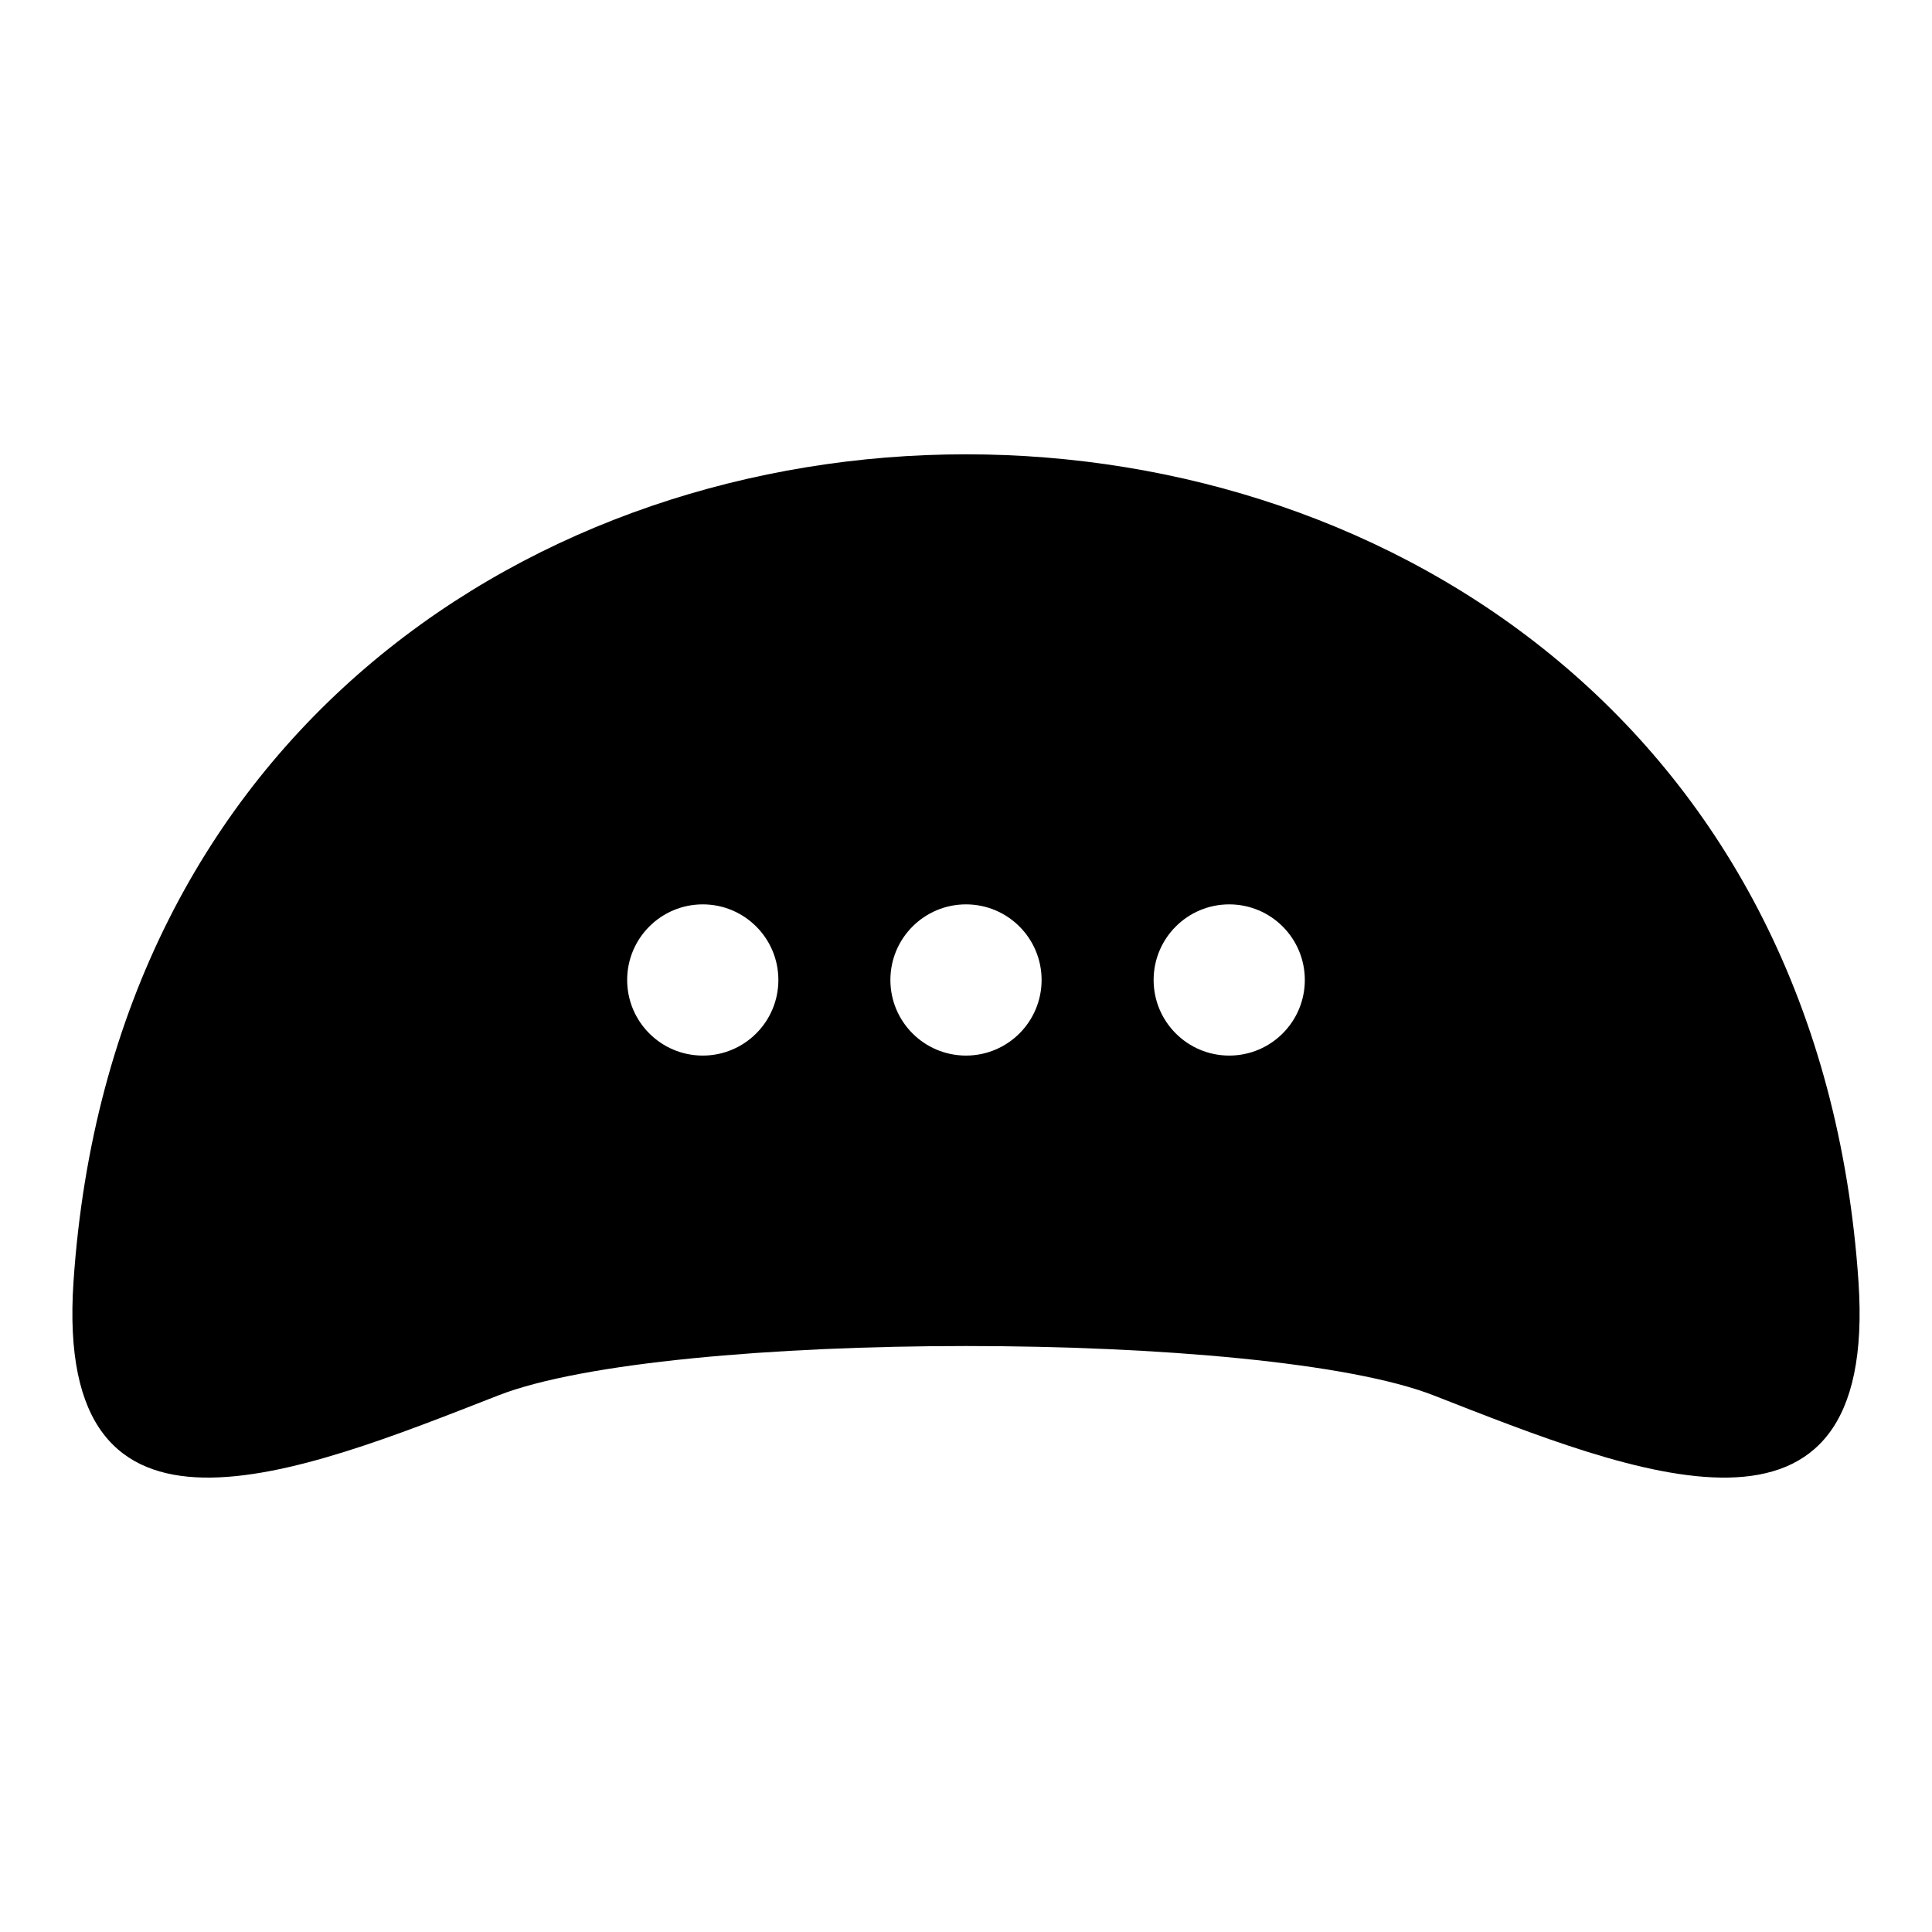 <?xml version="1.0" encoding="UTF-8"?>
<!-- Uploaded to: ICON Repo, www.iconrepo.com, Generator: ICON Repo Mixer Tools -->
<svg fill="#000000" width="800px" height="800px" version="1.1" viewBox="144 144 512 512" xmlns="http://www.w3.org/2000/svg">
 <path d="m163.48 483.66c-5.231 77.434 59.367 50.941 112.57 30.141 44.648-17.453 203.25-17.453 247.9 0 53.199 20.805 117.8 47.297 112.57-30.141-19.793-292.35-453.24-292.35-473.04 0zm166.76-99.992c11.062 0 20.035 8.969 20.035 20.035 0 11.062-8.973 20.035-20.035 20.035-11.066 0-20.035-8.973-20.035-20.035 0-11.066 8.969-20.035 20.035-20.035zm69.758 0c11.066 0 20.035 8.969 20.035 20.035 0 11.062-8.969 20.035-20.035 20.035s-20.035-8.973-20.035-20.035c0-11.066 8.969-20.035 20.035-20.035zm69.758 0c11.066 0 20.035 8.969 20.035 20.035 0 11.062-8.969 20.035-20.035 20.035-11.062 0-20.035-8.973-20.035-20.035 0-11.066 8.973-20.035 20.035-20.035z" fill-rule="evenodd"/>
</svg>